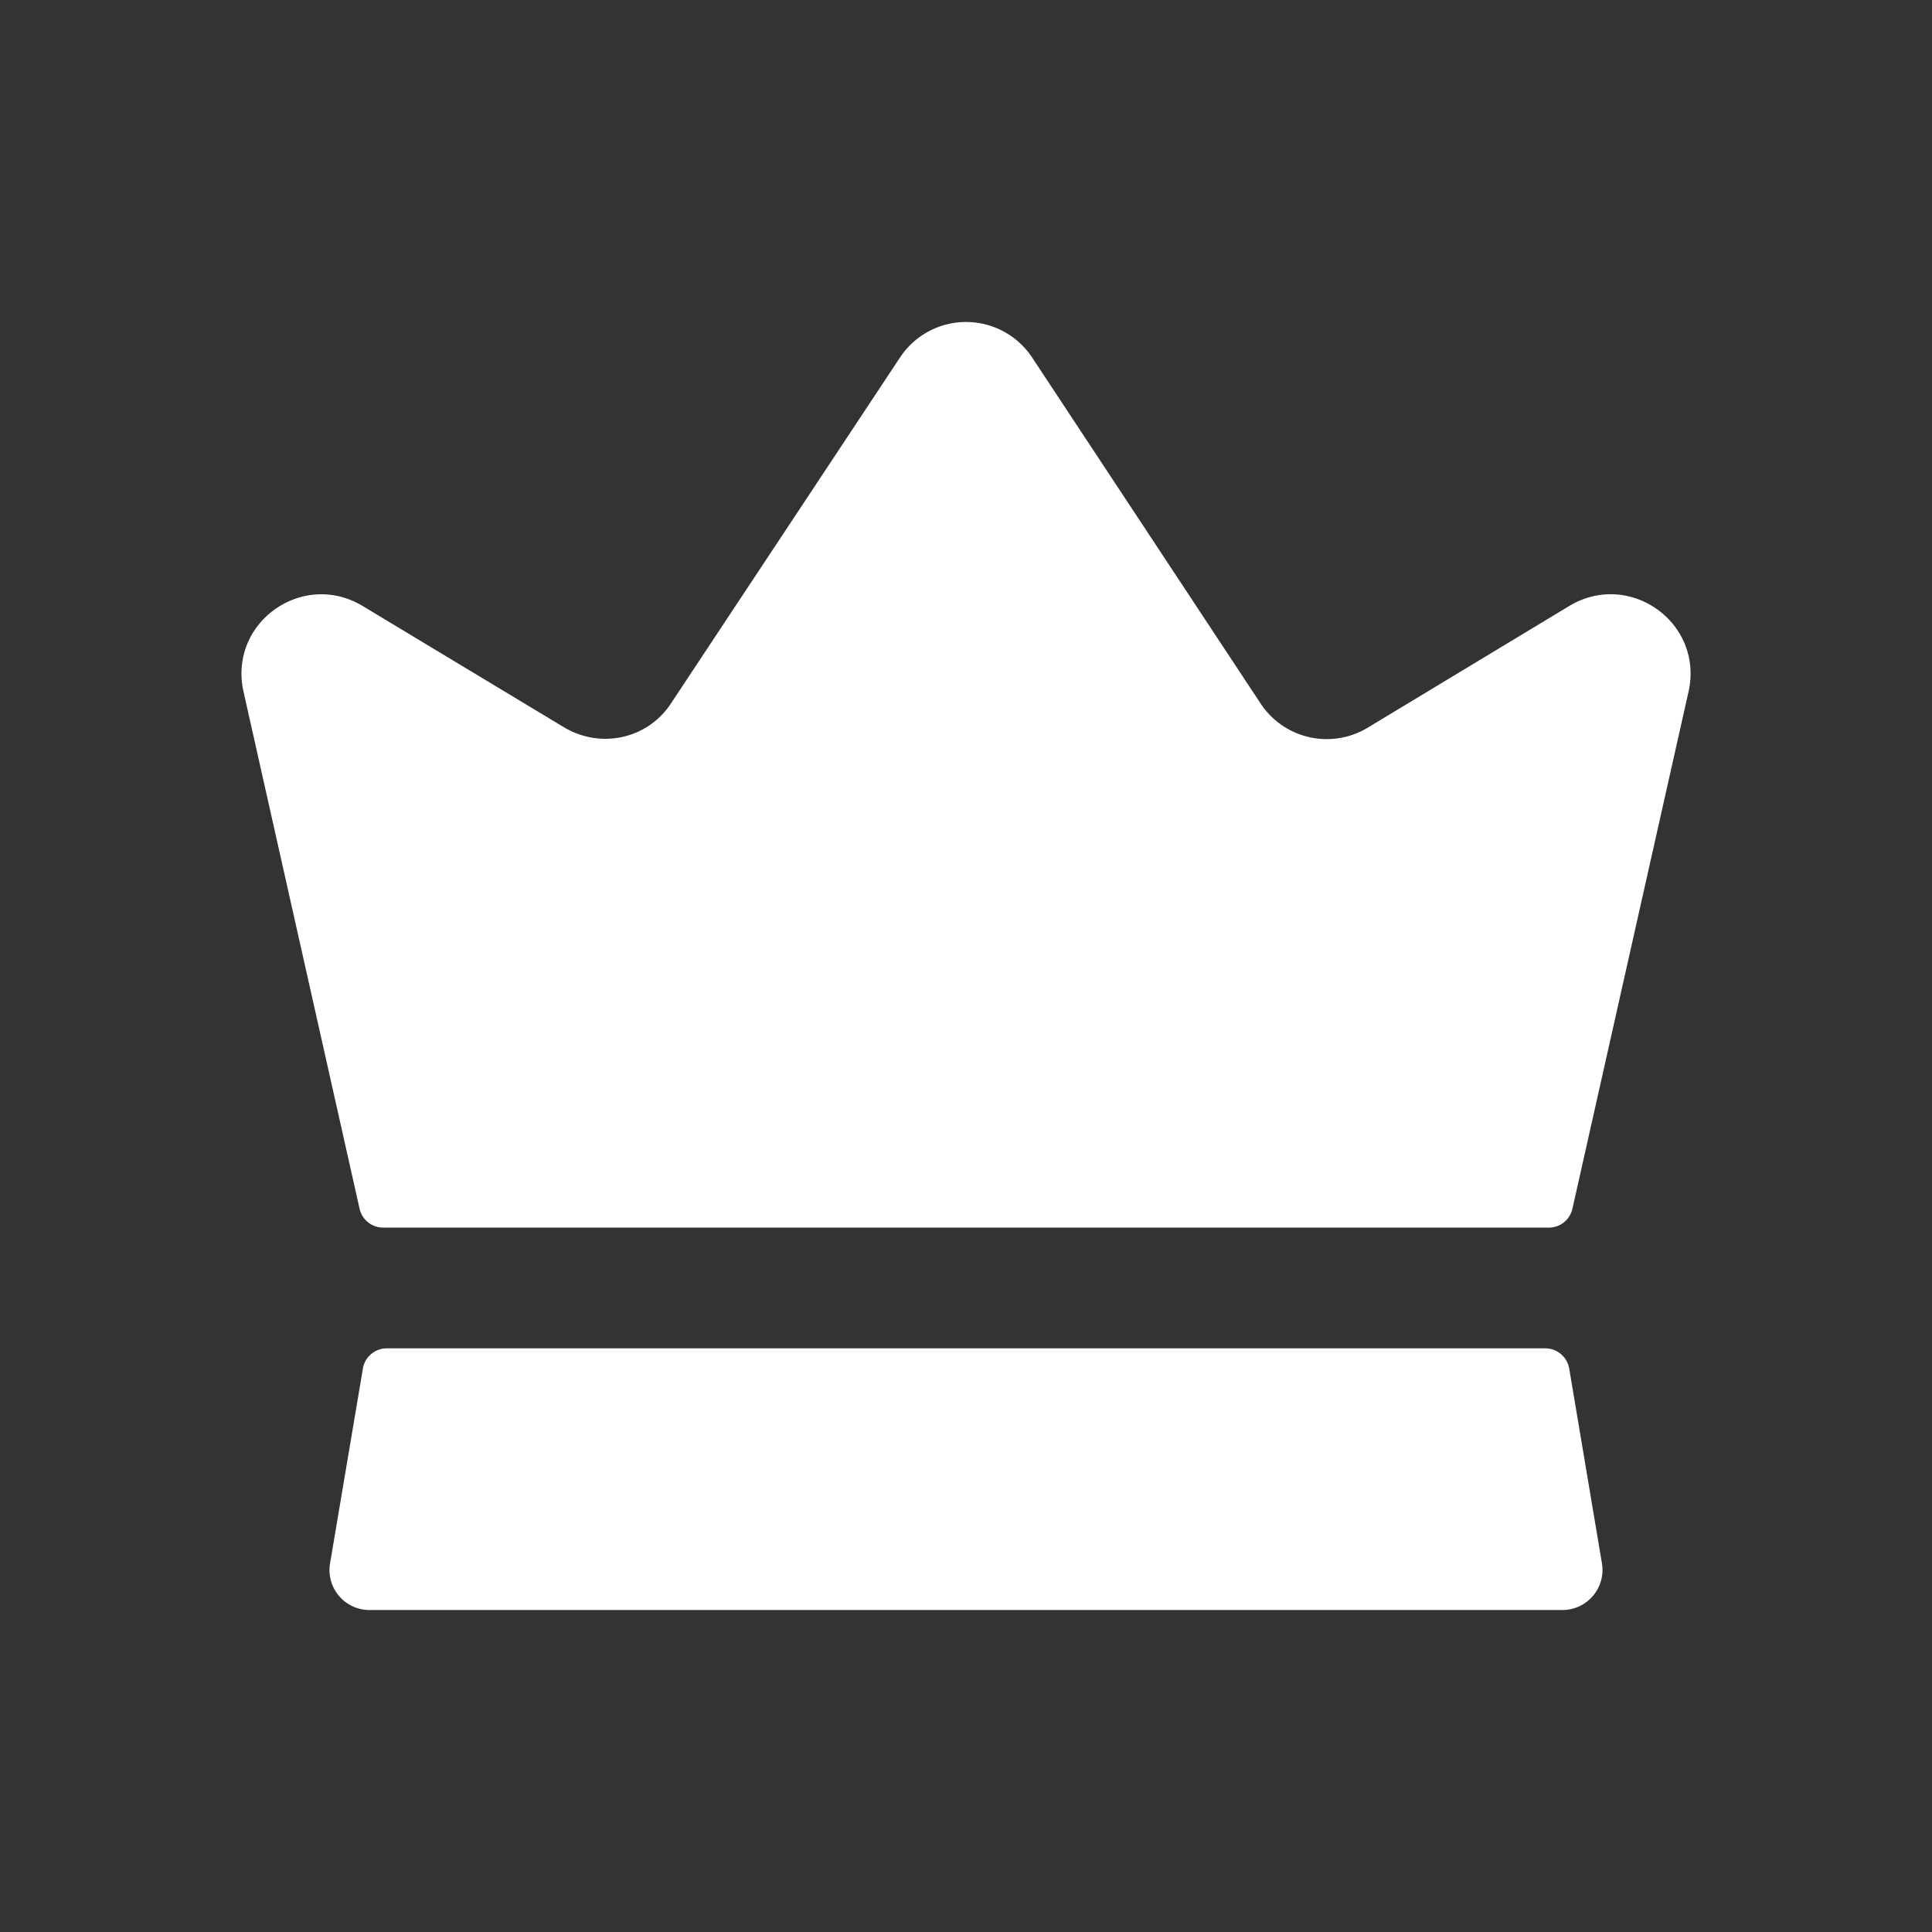 <?xml version="1.0" encoding="UTF-8"?> <svg xmlns="http://www.w3.org/2000/svg" width="32" height="32" viewBox="0 0 32 32" fill="none"><rect x="0" y="0" width="32" height="32" fill="#333333" stroke="none"/><path d="M26.533 25.893a.664.664 0 0 1-.653.774H6.12a.662.662 0 0 1-.653-.774l.544-3.226a.4.4 0 0 1 .394-.334h19.191c.195 0 .361.142.395.334l.542 3.226Zm-.546-15.853-3.334 2.013a1.312 1.312 0 0 1-1.773-.4l-3.785-5.732a1.312 1.312 0 0 0-2.188 0l-3.787 5.72c-.387.6-1.173.772-1.787.4l-3.32-2c-.986-.6-2.213.252-1.986 1.386l1.929 8.594a.4.4 0 0 0 .39.312h19.307a.4.4 0 0 0 .391-.312l1.93-8.594c.226-1.134-1-1.987-1.987-1.387Z" fill="#fff"></path></svg> 